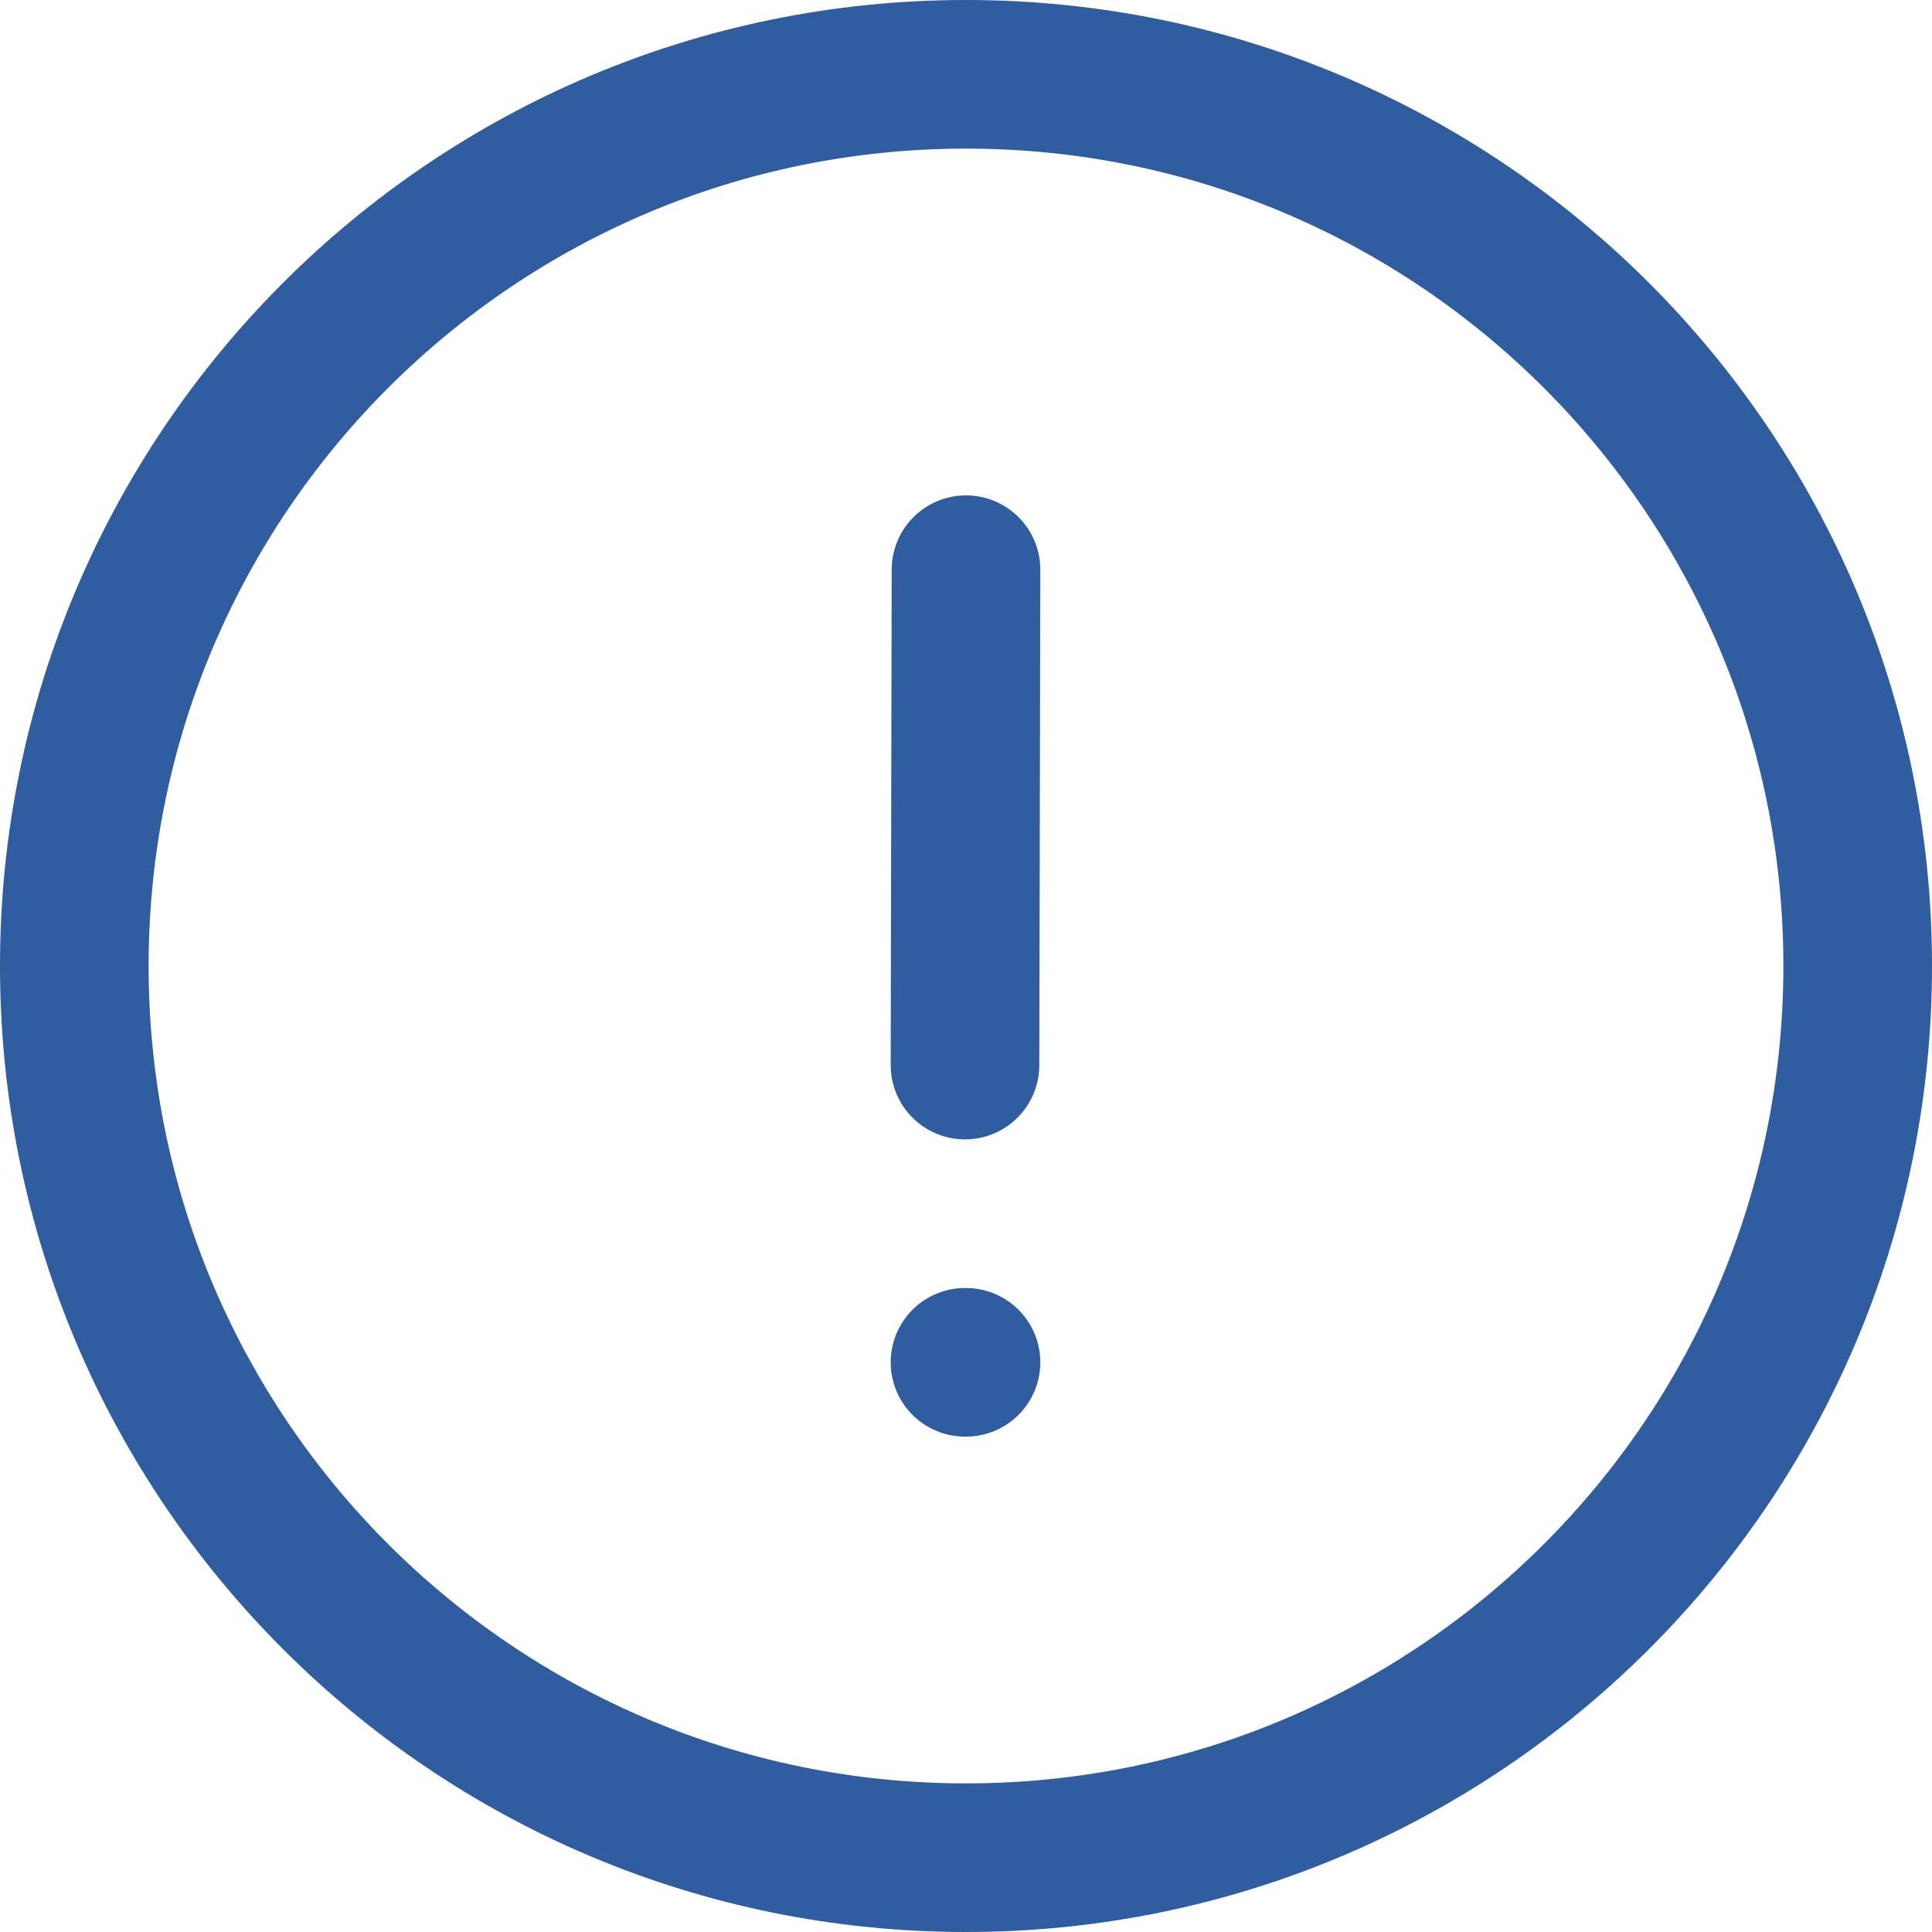 <svg width="52" height="52" viewBox="0 0 52 52" fill="none" xmlns="http://www.w3.org/2000/svg">
    <path d="M25.973 28.667L26 15.333M25.973 36.667H26M50 26C50 39.255 39.255 50 26 50C12.745 50 2 39.255 2 26C2 12.745 12.745 2 26 2C39.255 2 50 12.745 50 26Z" stroke="#2F5D9F" stroke-width="4" stroke-linecap="round" stroke-linejoin="round"/>
</svg>
